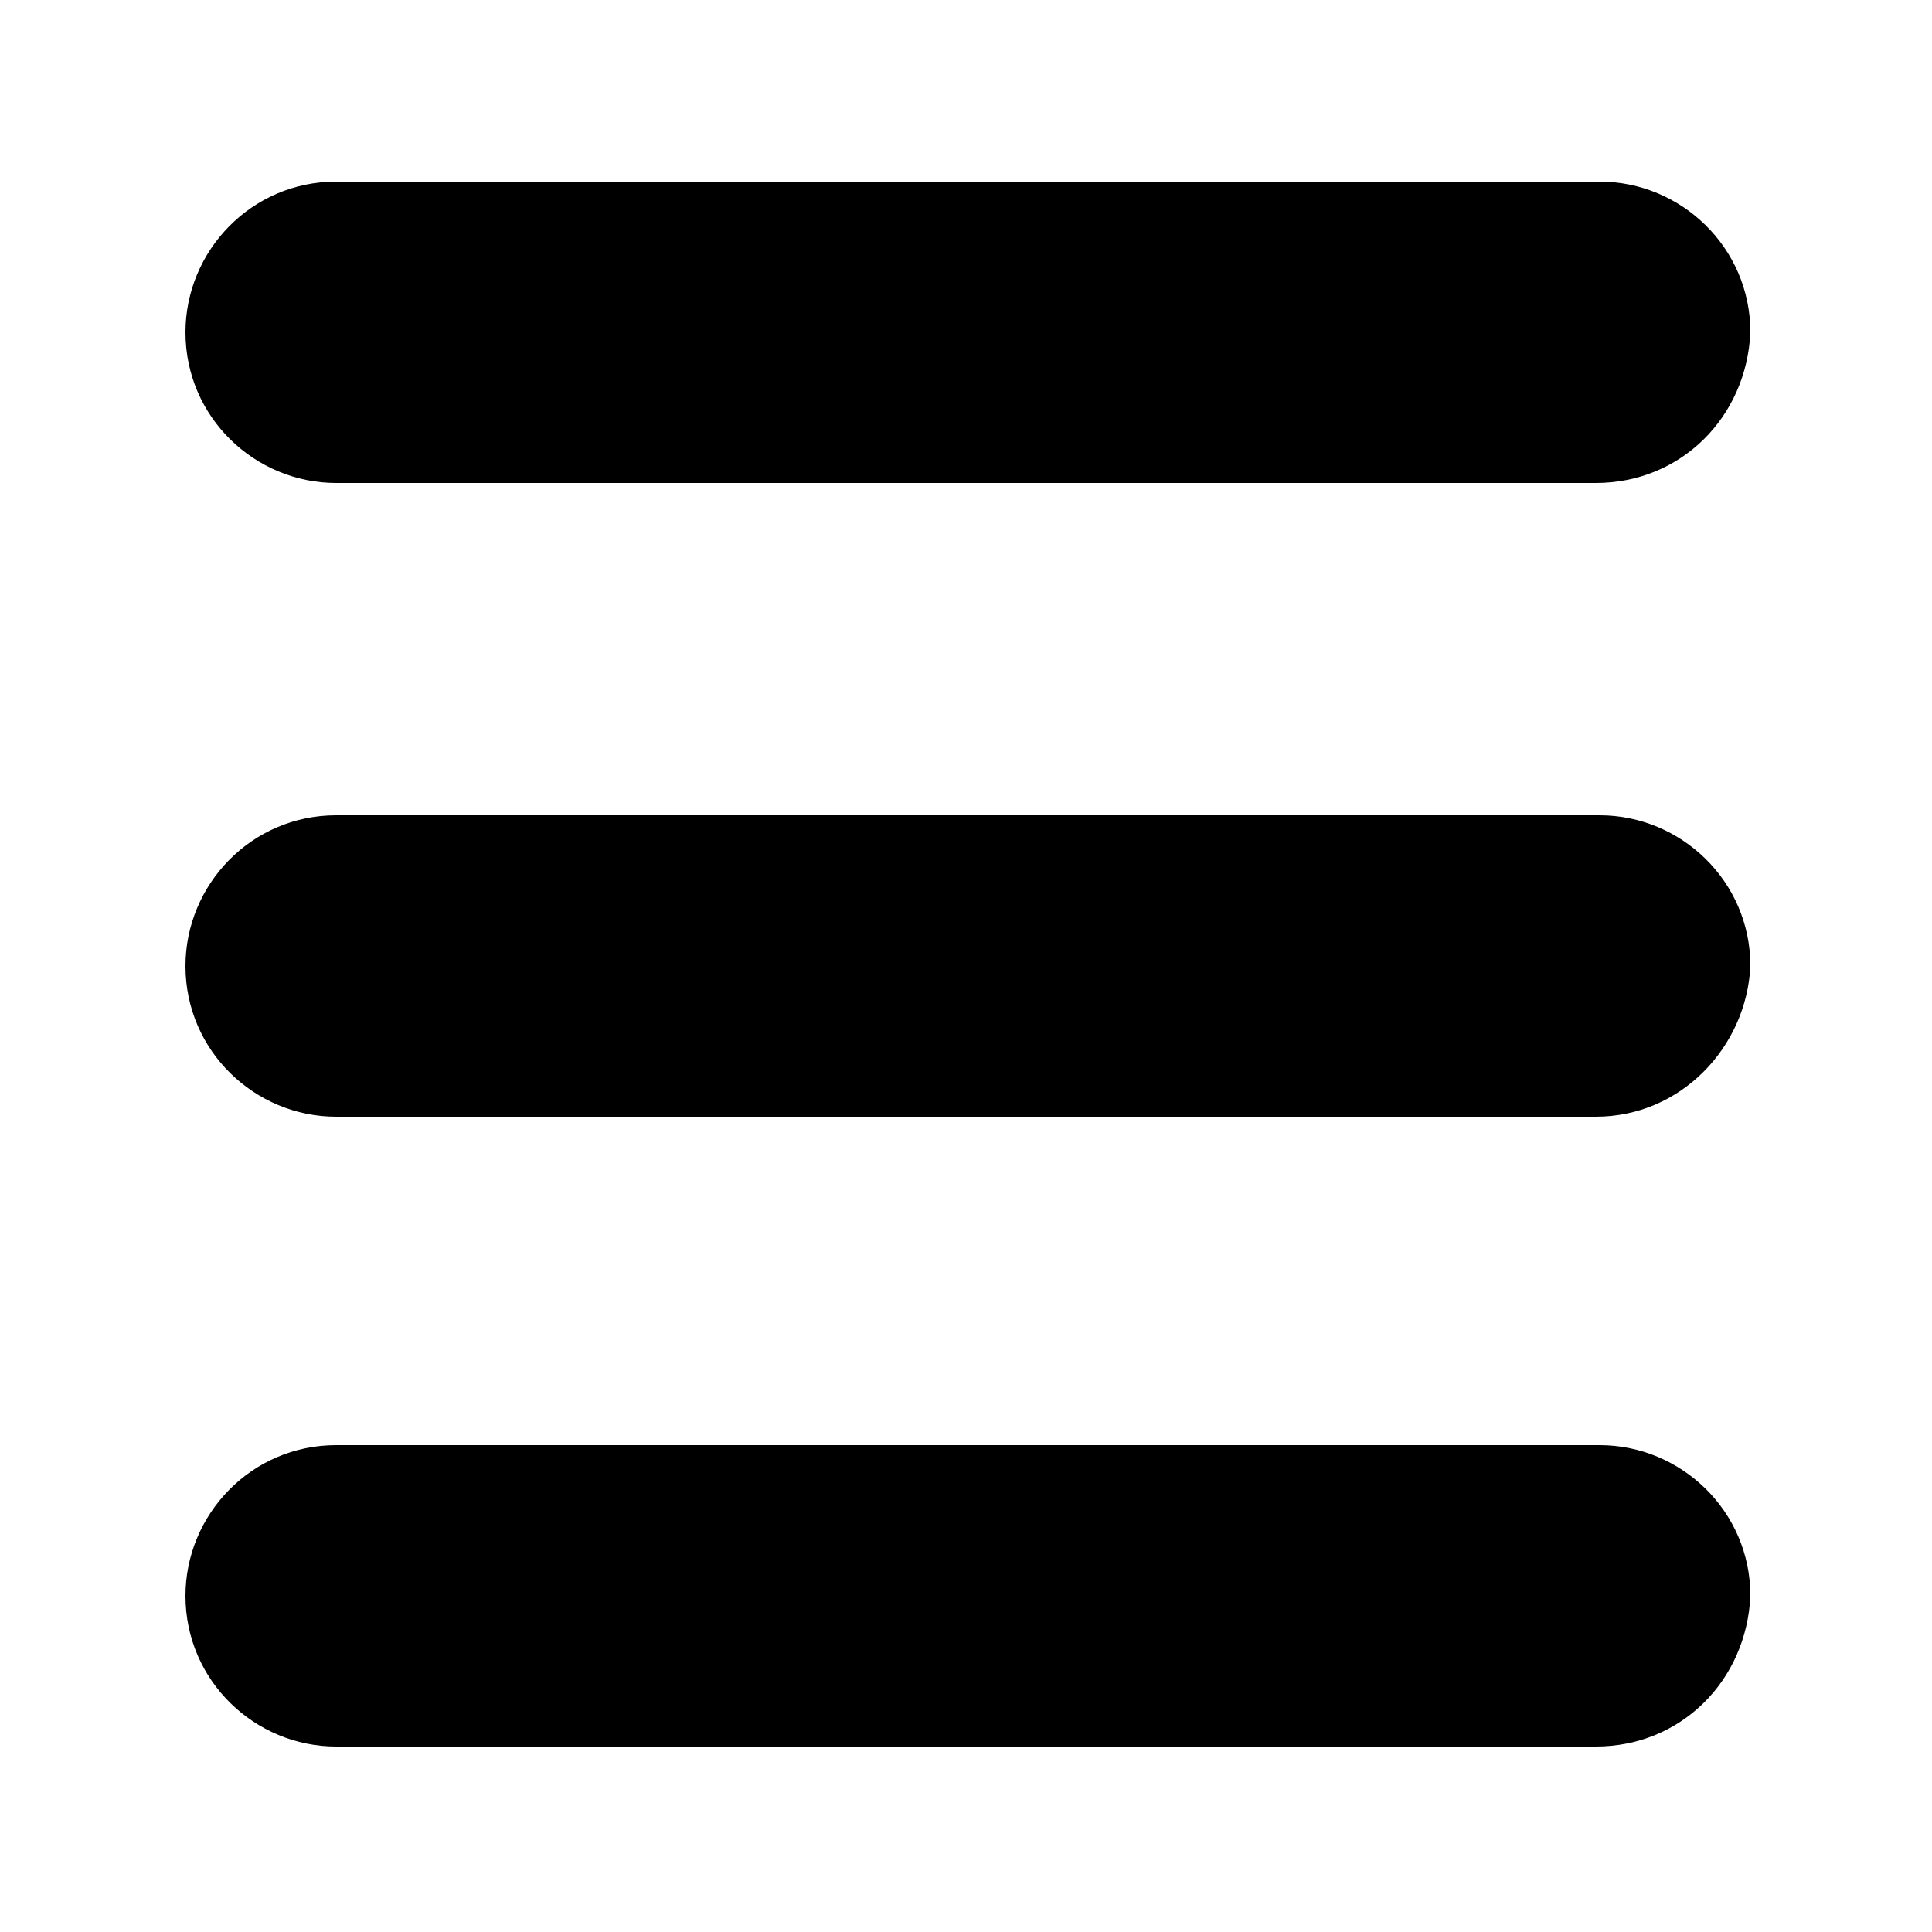 <?xml version="1.0" encoding="utf-8"?>
<!-- Generator: Adobe Illustrator 27.9.0, SVG Export Plug-In . SVG Version: 6.00 Build 0)  -->
<svg version="1.1" id="Layer_1" xmlns="http://www.w3.org/2000/svg" xmlns:xlink="http://www.w3.org/1999/xlink" x="0px" y="0px"
	 viewBox="0 0 50 50" style="enable-background:new 0 0 50 50;" xml:space="preserve">
<path d="M41.3,12.5H8.7c-2.1,0-3.9-1.7-3.9-3.9v0c0-2.1,1.7-3.9,3.9-3.9h32.7c2.1,0,3.9,1.7,3.9,3.9v0
	C45.2,10.8,43.5,12.5,41.3,12.5z"/>
<path d="M41.3,28.9H8.7c-2.1,0-3.9-1.7-3.9-3.9v0c0-2.1,1.7-3.9,3.9-3.9h32.7c2.1,0,3.9,1.7,3.9,3.9v0
	C45.2,27.1,43.5,28.9,41.3,28.9z"/>
<path d="M41.3,45.2H8.7c-2.1,0-3.9-1.7-3.9-3.9v0c0-2.1,1.7-3.9,3.9-3.9h32.7c2.1,0,3.9,1.7,3.9,3.9v0
	C45.2,43.5,43.5,45.2,41.3,45.2z"/>
</svg>

